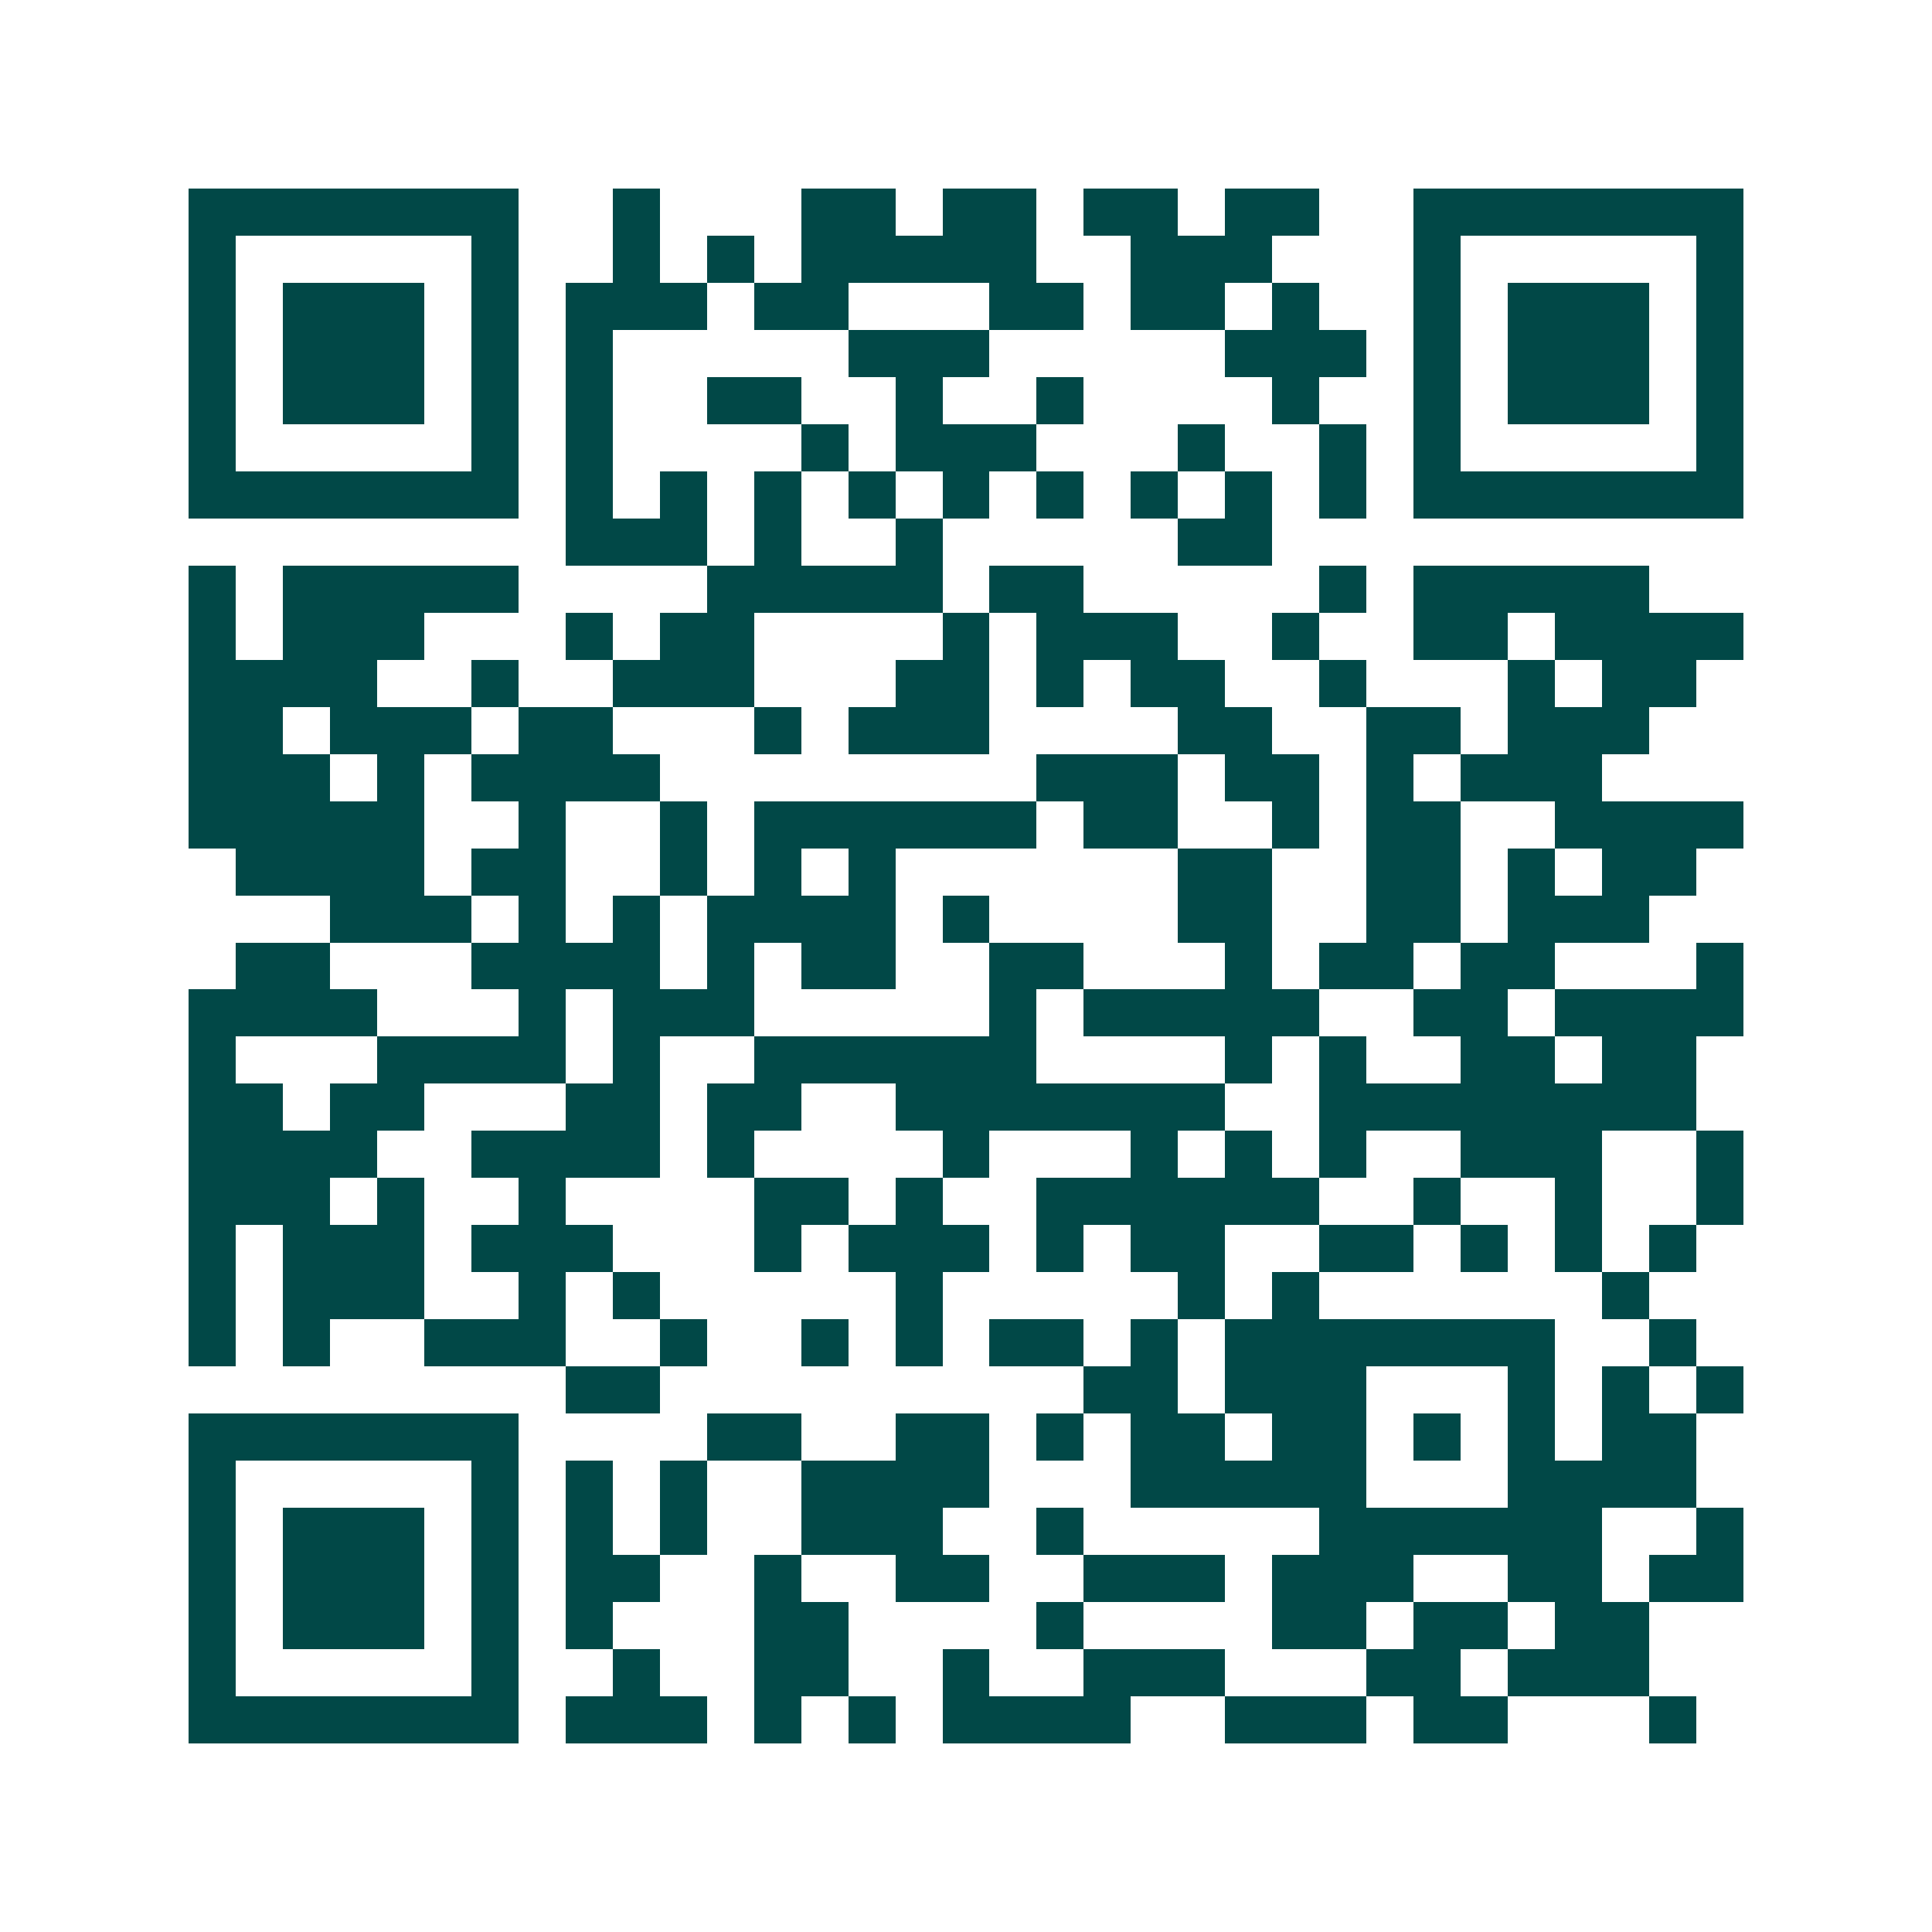 <svg xmlns="http://www.w3.org/2000/svg" width="200" height="200" viewBox="0 0 41 41" shape-rendering="crispEdges"><path fill="#ffffff" d="M0 0h41v41H0z"/><path stroke="#014847" d="M4 4.5h7m2 0h1m3 0h2m1 0h2m1 0h2m1 0h2m2 0h7M4 5.5h1m5 0h1m2 0h1m1 0h1m1 0h5m2 0h3m3 0h1m5 0h1M4 6.5h1m1 0h3m1 0h1m1 0h3m1 0h2m3 0h2m1 0h2m1 0h1m2 0h1m1 0h3m1 0h1M4 7.5h1m1 0h3m1 0h1m1 0h1m5 0h3m5 0h3m1 0h1m1 0h3m1 0h1M4 8.5h1m1 0h3m1 0h1m1 0h1m2 0h2m2 0h1m2 0h1m4 0h1m2 0h1m1 0h3m1 0h1M4 9.5h1m5 0h1m1 0h1m4 0h1m1 0h3m3 0h1m2 0h1m1 0h1m5 0h1M4 10.5h7m1 0h1m1 0h1m1 0h1m1 0h1m1 0h1m1 0h1m1 0h1m1 0h1m1 0h1m1 0h7M12 11.5h3m1 0h1m2 0h1m5 0h2M4 12.5h1m1 0h5m4 0h5m1 0h2m5 0h1m1 0h5M4 13.5h1m1 0h3m3 0h1m1 0h2m4 0h1m1 0h3m2 0h1m2 0h2m1 0h4M4 14.5h4m2 0h1m2 0h3m3 0h2m1 0h1m1 0h2m2 0h1m3 0h1m1 0h2M4 15.5h2m1 0h3m1 0h2m3 0h1m1 0h3m4 0h2m2 0h2m1 0h3M4 16.5h3m1 0h1m1 0h4m8 0h3m1 0h2m1 0h1m1 0h3M4 17.5h5m2 0h1m2 0h1m1 0h6m1 0h2m2 0h1m1 0h2m2 0h4M5 18.5h4m1 0h2m2 0h1m1 0h1m1 0h1m6 0h2m2 0h2m1 0h1m1 0h2M7 19.5h3m1 0h1m1 0h1m1 0h4m1 0h1m4 0h2m2 0h2m1 0h3M5 20.5h2m3 0h4m1 0h1m1 0h2m2 0h2m3 0h1m1 0h2m1 0h2m3 0h1M4 21.5h4m3 0h1m1 0h3m5 0h1m1 0h5m2 0h2m1 0h4M4 22.5h1m3 0h4m1 0h1m2 0h6m4 0h1m1 0h1m2 0h2m1 0h2M4 23.5h2m1 0h2m3 0h2m1 0h2m2 0h7m2 0h8M4 24.5h4m2 0h4m1 0h1m4 0h1m3 0h1m1 0h1m1 0h1m2 0h3m2 0h1M4 25.5h3m1 0h1m2 0h1m4 0h2m1 0h1m2 0h6m2 0h1m2 0h1m2 0h1M4 26.5h1m1 0h3m1 0h3m3 0h1m1 0h3m1 0h1m1 0h2m2 0h2m1 0h1m1 0h1m1 0h1M4 27.5h1m1 0h3m2 0h1m1 0h1m5 0h1m5 0h1m1 0h1m6 0h1M4 28.5h1m1 0h1m2 0h3m2 0h1m2 0h1m1 0h1m1 0h2m1 0h1m1 0h7m2 0h1M12 29.5h2m9 0h2m1 0h3m3 0h1m1 0h1m1 0h1M4 30.5h7m4 0h2m2 0h2m1 0h1m1 0h2m1 0h2m1 0h1m1 0h1m1 0h2M4 31.5h1m5 0h1m1 0h1m1 0h1m2 0h4m3 0h5m3 0h4M4 32.5h1m1 0h3m1 0h1m1 0h1m1 0h1m2 0h3m2 0h1m5 0h6m2 0h1M4 33.5h1m1 0h3m1 0h1m1 0h2m2 0h1m2 0h2m2 0h3m1 0h3m2 0h2m1 0h2M4 34.5h1m1 0h3m1 0h1m1 0h1m3 0h2m4 0h1m4 0h2m1 0h2m1 0h2M4 35.5h1m5 0h1m2 0h1m2 0h2m2 0h1m2 0h3m3 0h2m1 0h3M4 36.5h7m1 0h3m1 0h1m1 0h1m1 0h4m2 0h3m1 0h2m3 0h1"/></svg>
